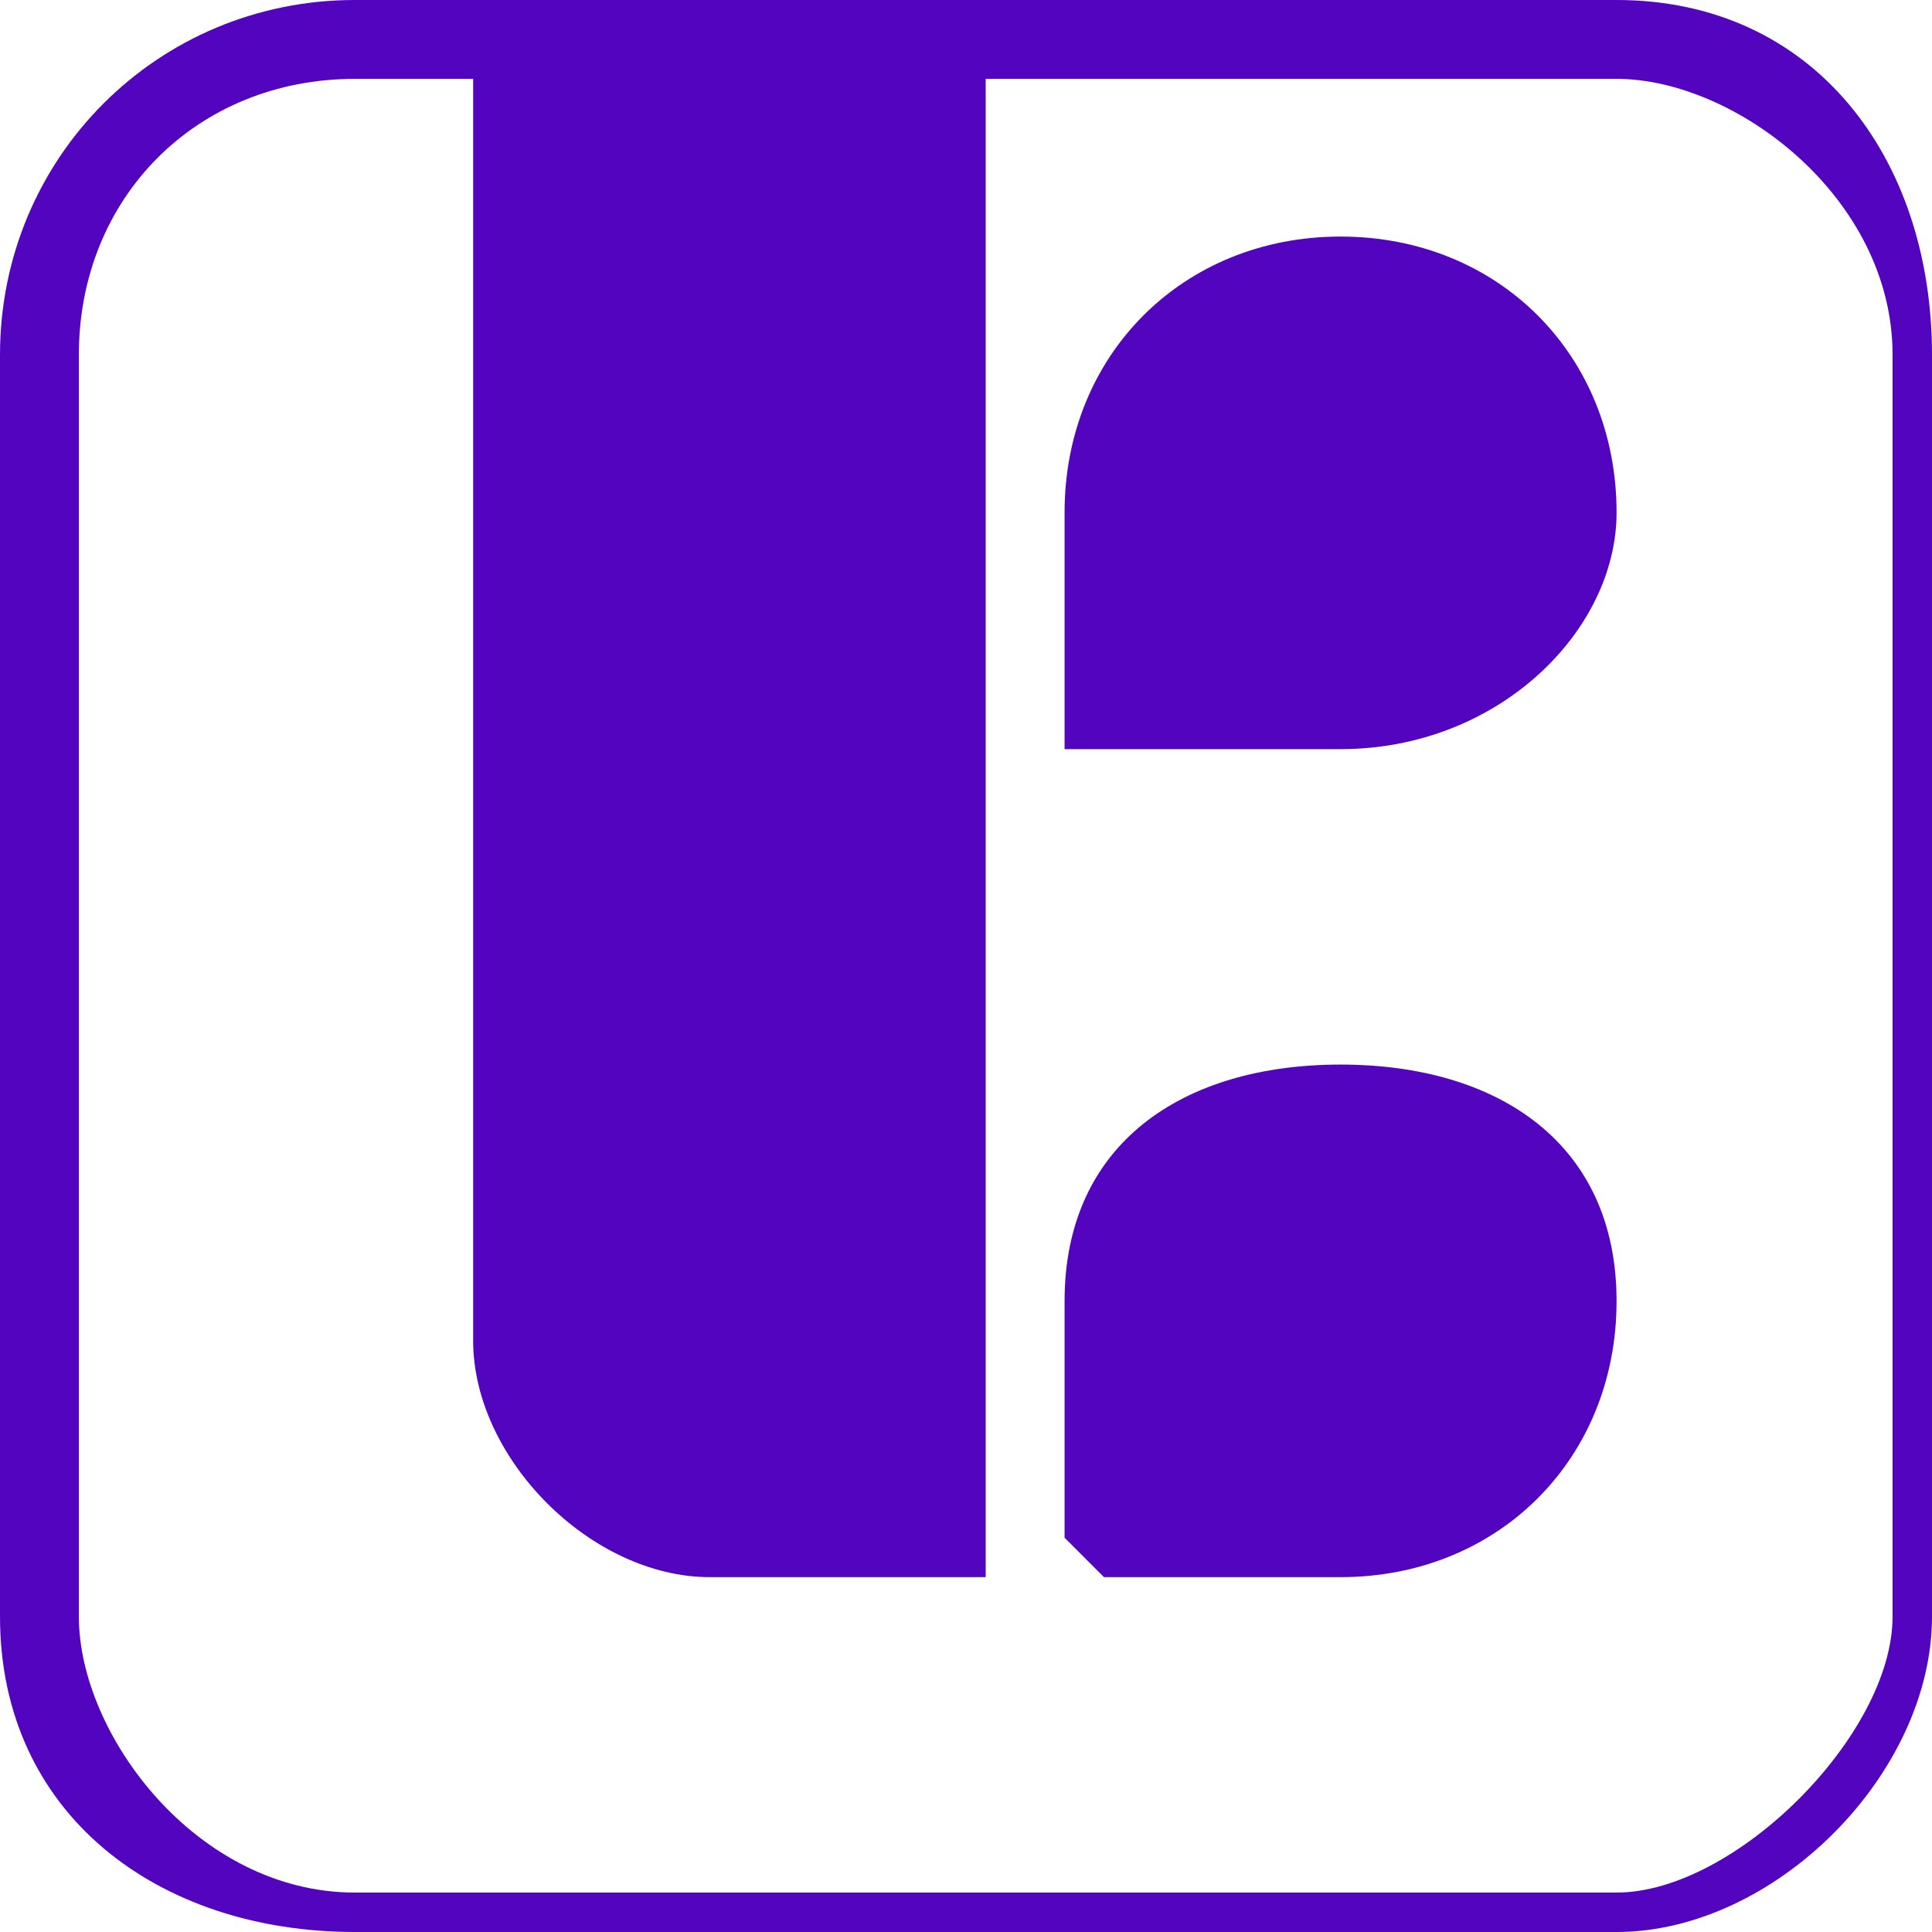 <?xml version="1.0" encoding="UTF-8"?>
<!DOCTYPE svg PUBLIC "-//W3C//DTD SVG 1.1//EN" "http://www.w3.org/Graphics/SVG/1.1/DTD/svg11.dtd">
<!-- Creator: CorelDRAW X7 -->
<svg xmlns="http://www.w3.org/2000/svg" xml:space="preserve" width="180px" height="180px" version="1.1" style="shape-rendering:geometricPrecision; text-rendering:geometricPrecision; image-rendering:optimizeQuality; fill-rule:evenodd; clip-rule:evenodd"
viewBox="0 0 49 49"
 xmlns:xlink="http://www.w3.org/1999/xlink">
 <defs>
  <style type="text/css">
   <![CDATA[
    .fil0 {fill:#5304BF}
   ]]>
  </style>
 </defs>
 <g id="Layer_x0020_1">
  <g id="_1864532372896">
   <path class="fil0" d="M41 49l-32 0c-5,0 -9,-3 -9,-8l0 -32c0,-5 4,-9 9,-9l32 0c5,0 8,4 8,9l0 32c0,4 -4,8 -8,8l0 0zm-32 -47c-4,0 -7,3 -7,7l0 32c0,3 3,7 7,7l32 0c3,0 7,-4 7,-7l0 0 0 -32c0,-4 -4,-7 -7,-7l-32 0 0 0z"/>
   <path class="fil0" d="M25 1l0 38c0,0 0,1 0,1l-7 0c-3,0 -6,-3 -6,-6l0 -33 13 0 0 0z"/>
   <path class="fil0" d="M34 27l0 0c4,0 7,2 7,6l0 0c0,4 -3,7 -7,7l-6 0c0,0 -1,-1 -1,-1l0 -6c0,-4 3,-6 7,-6z"/>
   <path class="fil0" d="M34 6l0 0c4,0 7,3 7,7l0 0c0,3 -3,6 -7,6l-6 0c0,0 -1,0 -1,0l0 -6c0,-4 3,-7 7,-7z"/>
  </g>
 </g>
</svg>
